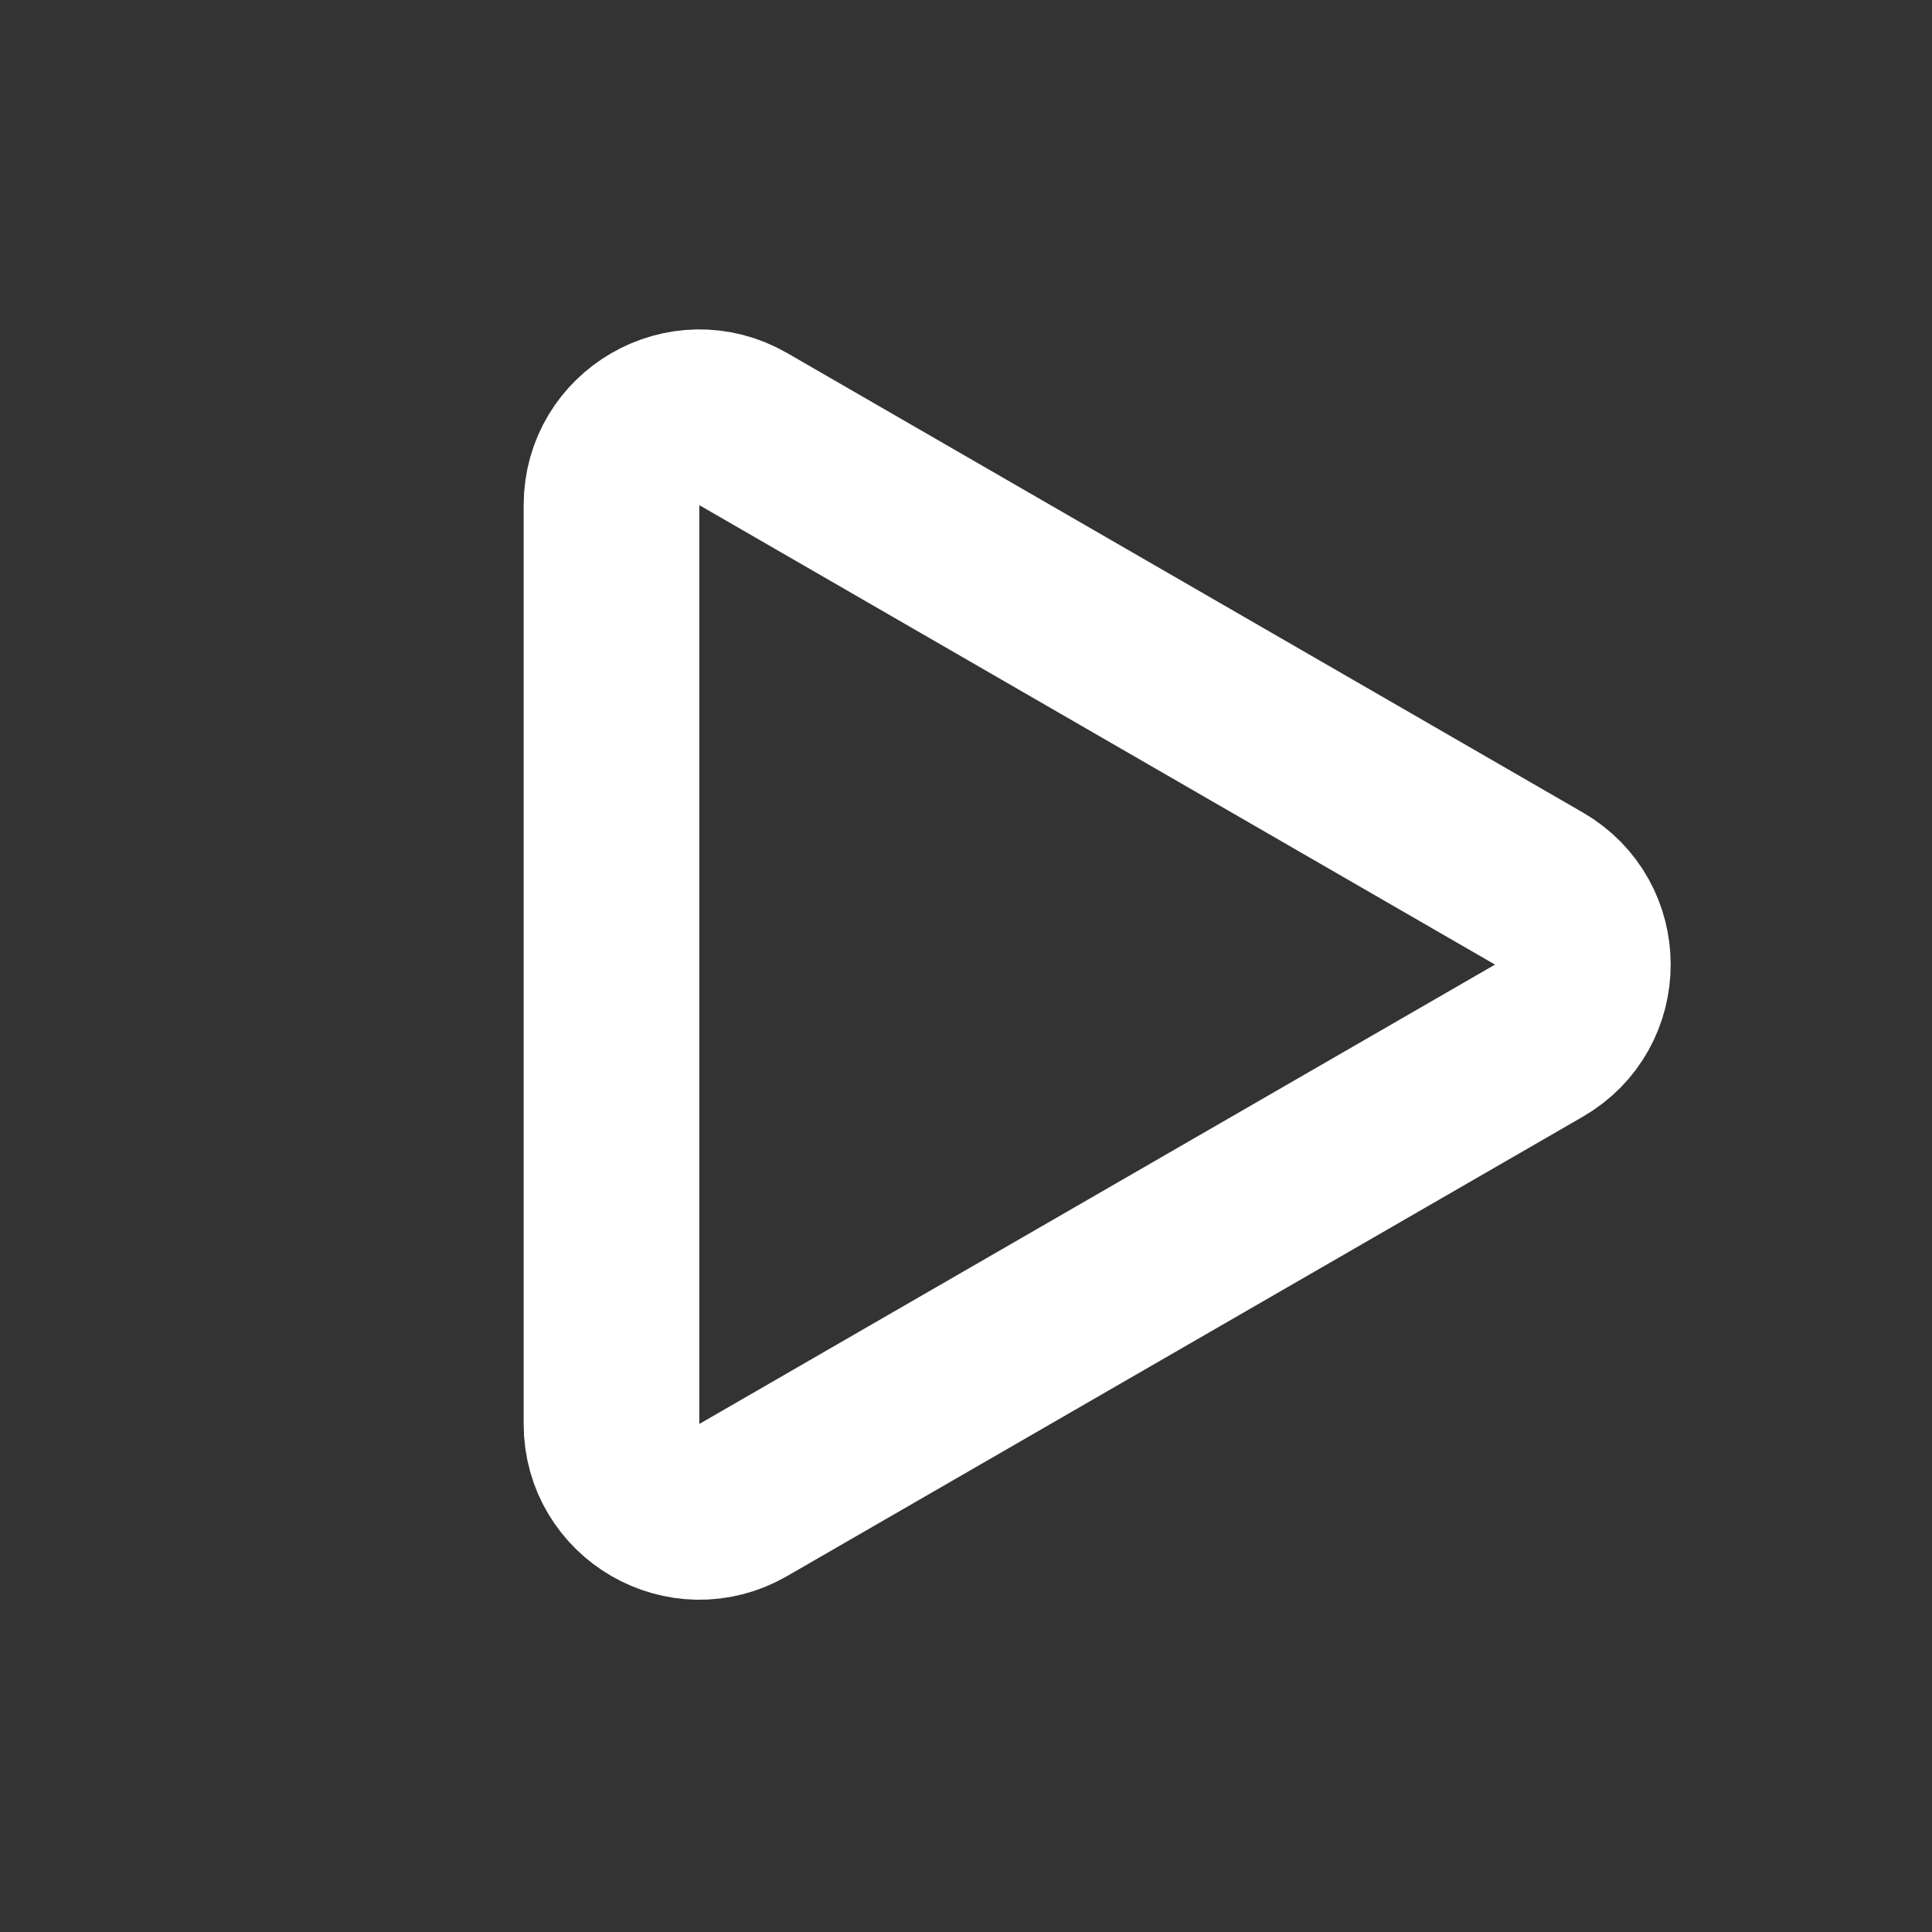 <svg width="22" height="22" viewBox="0 0 22 22" fill="none" xmlns="http://www.w3.org/2000/svg">
<rect x="0" y="0" width="22" height="22" fill="#333333" stroke="none"/>
<g clip-path="url(#clip0_117_115645)">
<path d="M8.463 17.081C7.797 17.466 6.963 16.985 6.963 16.215L6.963 5.752C6.963 4.983 7.797 4.502 8.463 4.886L17.524 10.118C18.191 10.503 18.191 11.465 17.524 11.85L8.463 17.081Z" stroke="white" stroke-width="2"/>
</g>
<defs>
<clipPath id="clip0_117_115645">
<rect width="22" height="22" fill="white"/>
</clipPath>
</defs>
</svg>
